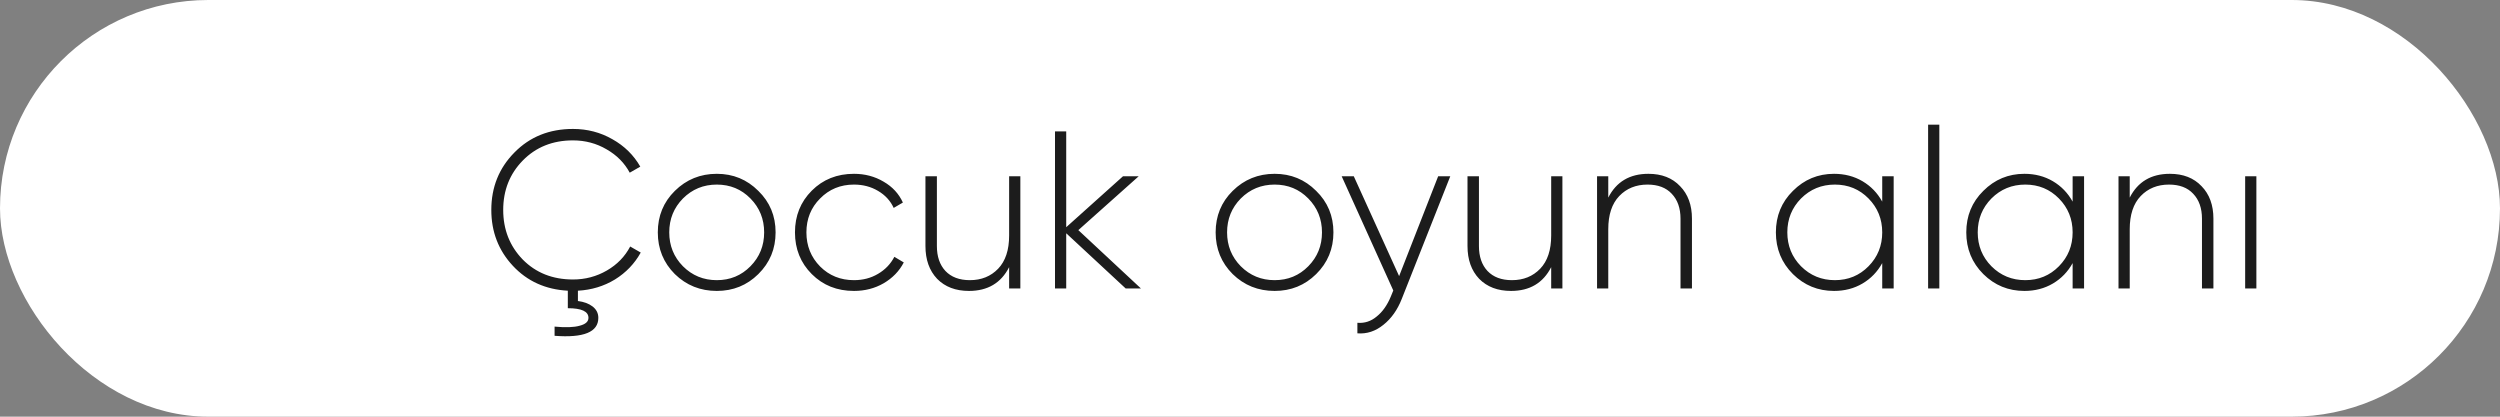 <?xml version="1.0" encoding="UTF-8"?> <svg xmlns="http://www.w3.org/2000/svg" width="156" height="26" viewBox="0 0 156 26" fill="none"><rect x="0" y="0" width="156" height="26" fill="#808080" stroke="none"/> <rect width="156" height="26" rx="13" fill="white"></rect> <path d="M39.982 15.76C39.599 16.451 39.063 17.011 38.372 17.44C37.681 17.86 36.911 18.093 36.062 18.14V18.784C36.435 18.831 36.739 18.943 36.972 19.12C37.215 19.307 37.336 19.545 37.336 19.834C37.336 20.721 36.426 21.094 34.606 20.954V20.38C35.297 20.445 35.819 20.427 36.174 20.324C36.538 20.231 36.72 20.067 36.72 19.834C36.72 19.433 36.291 19.232 35.432 19.232V18.14C34.041 18.065 32.898 17.547 32.002 16.586C31.106 15.625 30.658 14.463 30.658 13.1C30.658 11.681 31.139 10.487 32.1 9.516C33.061 8.536 34.279 8.046 35.754 8.046C36.65 8.046 37.471 8.261 38.218 8.69C38.965 9.11 39.543 9.679 39.954 10.398L39.296 10.776C38.969 10.169 38.489 9.684 37.854 9.32C37.219 8.947 36.519 8.76 35.754 8.76C34.485 8.76 33.439 9.18 32.618 10.02C31.806 10.851 31.4 11.877 31.4 13.1C31.4 14.323 31.806 15.354 32.618 16.194C33.439 17.025 34.485 17.44 35.754 17.44C36.519 17.44 37.224 17.253 37.868 16.88C38.512 16.507 38.997 16.007 39.324 15.382L39.982 15.76ZM44.729 18.154C43.703 18.154 42.83 17.804 42.111 17.104C41.402 16.395 41.047 15.527 41.047 14.5C41.047 13.473 41.402 12.61 42.111 11.91C42.83 11.201 43.703 10.846 44.729 10.846C45.747 10.846 46.61 11.201 47.319 11.91C48.038 12.61 48.397 13.473 48.397 14.5C48.397 15.527 48.038 16.395 47.319 17.104C46.61 17.804 45.747 18.154 44.729 18.154ZM42.615 16.614C43.194 17.193 43.899 17.482 44.729 17.482C45.56 17.482 46.26 17.193 46.829 16.614C47.399 16.035 47.683 15.331 47.683 14.5C47.683 13.669 47.399 12.965 46.829 12.386C46.26 11.807 45.56 11.518 44.729 11.518C43.899 11.518 43.194 11.807 42.615 12.386C42.046 12.965 41.761 13.669 41.761 14.5C41.761 15.331 42.046 16.035 42.615 16.614ZM53.288 18.154C52.233 18.154 51.356 17.804 50.656 17.104C49.956 16.404 49.606 15.536 49.606 14.5C49.606 13.464 49.956 12.596 50.656 11.896C51.356 11.196 52.233 10.846 53.288 10.846C53.969 10.846 54.585 11.009 55.136 11.336C55.687 11.653 56.088 12.087 56.34 12.638L55.766 12.974C55.561 12.526 55.234 12.171 54.786 11.91C54.347 11.649 53.848 11.518 53.288 11.518C52.448 11.518 51.743 11.807 51.174 12.386C50.605 12.955 50.32 13.66 50.32 14.5C50.32 15.34 50.605 16.049 51.174 16.628C51.743 17.197 52.448 17.482 53.288 17.482C53.848 17.482 54.347 17.351 54.786 17.09C55.234 16.829 55.575 16.474 55.808 16.026L56.396 16.376C56.116 16.917 55.696 17.351 55.136 17.678C54.585 17.995 53.969 18.154 53.288 18.154ZM62.97 11H63.67V18H62.97V16.67C62.466 17.659 61.63 18.154 60.464 18.154C59.633 18.154 58.97 17.902 58.476 17.398C57.99 16.885 57.748 16.203 57.748 15.354V11H58.462V15.354C58.462 16.007 58.639 16.525 58.994 16.908C59.358 17.291 59.866 17.482 60.52 17.482C61.238 17.482 61.826 17.244 62.284 16.768C62.741 16.292 62.97 15.601 62.97 14.696V11ZM71.194 18H70.242L66.532 14.556V18H65.832V8.2H66.532V14.178L70.074 11H71.054L67.288 14.36L71.194 18ZM79.538 18.154C78.511 18.154 77.639 17.804 76.92 17.104C76.211 16.395 75.856 15.527 75.856 14.5C75.856 13.473 76.211 12.61 76.92 11.91C77.639 11.201 78.511 10.846 79.538 10.846C80.555 10.846 81.419 11.201 82.128 11.91C82.847 12.61 83.206 13.473 83.206 14.5C83.206 15.527 82.847 16.395 82.128 17.104C81.419 17.804 80.555 18.154 79.538 18.154ZM77.424 16.614C78.003 17.193 78.707 17.482 79.538 17.482C80.369 17.482 81.069 17.193 81.638 16.614C82.207 16.035 82.492 15.331 82.492 14.5C82.492 13.669 82.207 12.965 81.638 12.386C81.069 11.807 80.369 11.518 79.538 11.518C78.707 11.518 78.003 11.807 77.424 12.386C76.855 12.965 76.57 13.669 76.57 14.5C76.57 15.331 76.855 16.035 77.424 16.614ZM89.741 11H90.497L87.473 18.644C87.202 19.335 86.82 19.876 86.325 20.268C85.83 20.669 85.289 20.847 84.701 20.8V20.142C85.149 20.179 85.55 20.049 85.905 19.75C86.269 19.461 86.563 19.045 86.787 18.504L86.941 18.126L83.721 11H84.477L87.305 17.23L89.741 11ZM96.794 11H97.494V18H96.794V16.67C96.29 17.659 95.454 18.154 94.288 18.154C93.457 18.154 92.794 17.902 92.3 17.398C91.814 16.885 91.572 16.203 91.572 15.354V11H92.286V15.354C92.286 16.007 92.463 16.525 92.818 16.908C93.182 17.291 93.69 17.482 94.344 17.482C95.062 17.482 95.65 17.244 96.108 16.768C96.565 16.292 96.794 15.601 96.794 14.696V11ZM102.862 10.846C103.693 10.846 104.351 11.103 104.836 11.616C105.331 12.12 105.578 12.797 105.578 13.646V18H104.864V13.646C104.864 12.993 104.682 12.475 104.318 12.092C103.963 11.709 103.459 11.518 102.806 11.518C102.087 11.518 101.499 11.756 101.042 12.232C100.585 12.708 100.356 13.399 100.356 14.304V18H99.656V11H100.356V12.33C100.86 11.341 101.695 10.846 102.862 10.846ZM117.451 11H118.165V18H117.451V16.418C117.152 16.959 116.742 17.384 116.219 17.692C115.696 18 115.104 18.154 114.441 18.154C113.442 18.154 112.588 17.804 111.879 17.104C111.17 16.395 110.815 15.527 110.815 14.5C110.815 13.473 111.17 12.61 111.879 11.91C112.588 11.201 113.442 10.846 114.441 10.846C115.104 10.846 115.696 11 116.219 11.308C116.742 11.616 117.152 12.041 117.451 12.582V11ZM112.383 16.614C112.962 17.193 113.666 17.482 114.497 17.482C115.328 17.482 116.028 17.193 116.597 16.614C117.166 16.035 117.451 15.331 117.451 14.5C117.451 13.669 117.166 12.965 116.597 12.386C116.028 11.807 115.328 11.518 114.497 11.518C113.666 11.518 112.962 11.807 112.383 12.386C111.814 12.965 111.529 13.669 111.529 14.5C111.529 15.331 111.814 16.035 112.383 16.614ZM120.314 18V7.78H121.014V18H120.314ZM129.332 11H130.046V18H129.332V16.418C129.033 16.959 128.622 17.384 128.1 17.692C127.577 18 126.984 18.154 126.322 18.154C125.323 18.154 124.469 17.804 123.76 17.104C123.05 16.395 122.696 15.527 122.696 14.5C122.696 13.473 123.05 12.61 123.76 11.91C124.469 11.201 125.323 10.846 126.322 10.846C126.984 10.846 127.577 11 128.1 11.308C128.622 11.616 129.033 12.041 129.332 12.582V11ZM124.264 16.614C124.842 17.193 125.547 17.482 126.378 17.482C127.208 17.482 127.908 17.193 128.478 16.614C129.047 16.035 129.332 15.331 129.332 14.5C129.332 13.669 129.047 12.965 128.478 12.386C127.908 11.807 127.208 11.518 126.378 11.518C125.547 11.518 124.842 11.807 124.264 12.386C123.694 12.965 123.41 13.669 123.41 14.5C123.41 15.331 123.694 16.035 124.264 16.614ZM135.401 10.846C136.232 10.846 136.89 11.103 137.375 11.616C137.87 12.12 138.117 12.797 138.117 13.646V18H137.403V13.646C137.403 12.993 137.221 12.475 136.857 12.092C136.503 11.709 135.999 11.518 135.345 11.518C134.627 11.518 134.039 11.756 133.581 12.232C133.124 12.708 132.895 13.399 132.895 14.304V18H132.195V11H132.895V12.33C133.399 11.341 134.235 10.846 135.401 10.846ZM140.098 18V11H140.798V18H140.098Z" fill="#1C1C1C"></path> </svg> 